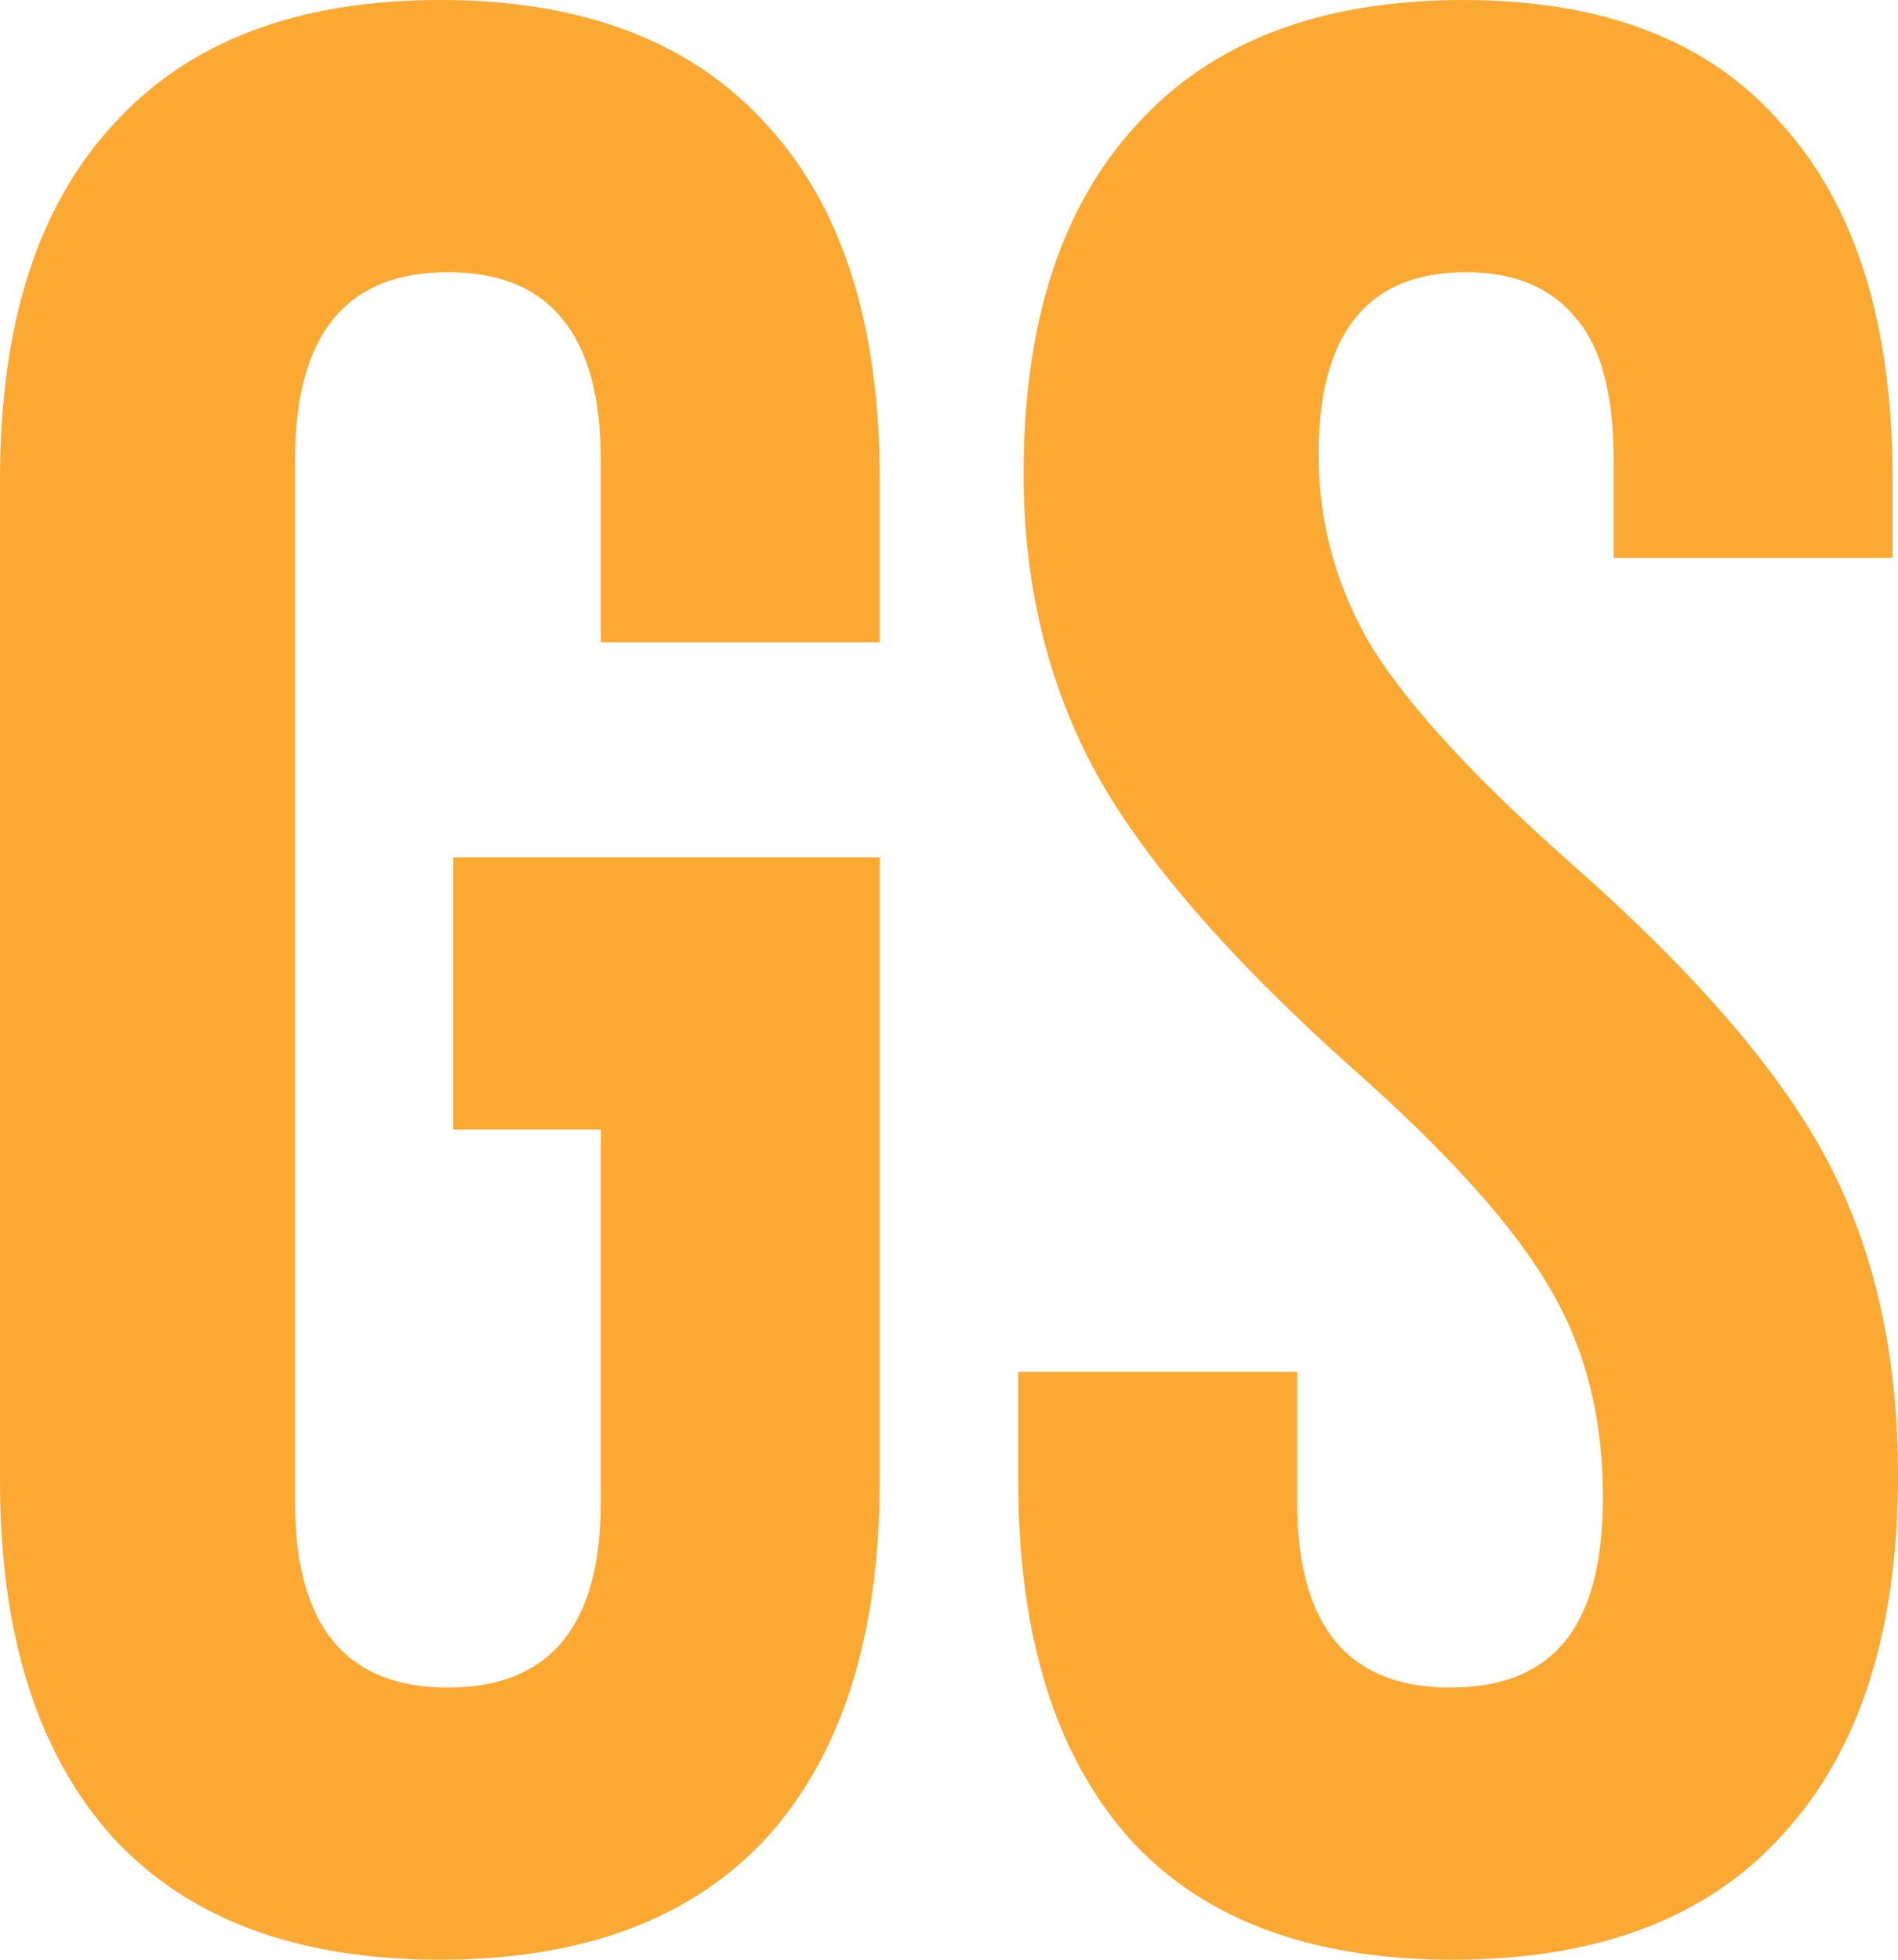 <?xml version="1.0" encoding="UTF-8"?> <svg xmlns="http://www.w3.org/2000/svg" width="31" height="32" viewBox="0 0 31 32" fill="none"><path d="M7.185 32C4.848 32 3.067 31.333 1.84 30C0.613 28.637 0 26.696 0 24.178V7.822C0 5.304 0.613 3.378 1.84 2.044C3.067 0.681 4.848 0 7.185 0C9.521 0 11.303 0.681 12.529 2.044C13.756 3.378 14.369 5.304 14.369 7.822V10.489H9.813V7.511C9.813 5.467 8.981 4.444 7.316 4.444C5.651 4.444 4.819 5.467 4.819 7.511V24.533C4.819 26.548 5.651 27.556 7.316 27.556C8.981 27.556 9.813 26.548 9.813 24.533V18.444H7.404V14H14.369V24.178C14.369 26.696 13.756 28.637 12.529 30C11.303 31.333 9.521 32 7.185 32Z" fill="#FCA934"></path><path d="M23.728 32C21.391 32 19.624 31.333 18.427 30C17.23 28.637 16.631 26.696 16.631 24.178V22.4H21.187V24.533C21.187 26.548 22.019 27.556 23.684 27.556C24.502 27.556 25.115 27.319 25.524 26.844C25.962 26.341 26.181 25.541 26.181 24.444C26.181 23.141 25.889 22 25.305 21.022C24.721 20.015 23.64 18.815 22.063 17.422C20.077 15.644 18.69 14.044 17.901 12.622C17.113 11.17 16.718 9.541 16.718 7.733C16.718 5.274 17.332 3.378 18.558 2.044C19.785 0.681 21.567 0 23.903 0C26.21 0 27.948 0.681 29.116 2.044C30.314 3.378 30.912 5.304 30.912 7.822V9.111H26.356V7.511C26.356 6.444 26.152 5.674 25.743 5.2C25.334 4.696 24.735 4.444 23.947 4.444C22.34 4.444 21.537 5.437 21.537 7.422C21.537 8.548 21.829 9.6 22.413 10.578C23.027 11.556 24.122 12.741 25.699 14.133C27.714 15.911 29.102 17.526 29.861 18.978C30.62 20.43 31 22.133 31 24.089C31 26.637 30.372 28.593 29.116 29.956C27.89 31.319 26.093 32 23.728 32Z" fill="#FCA934"></path></svg> 